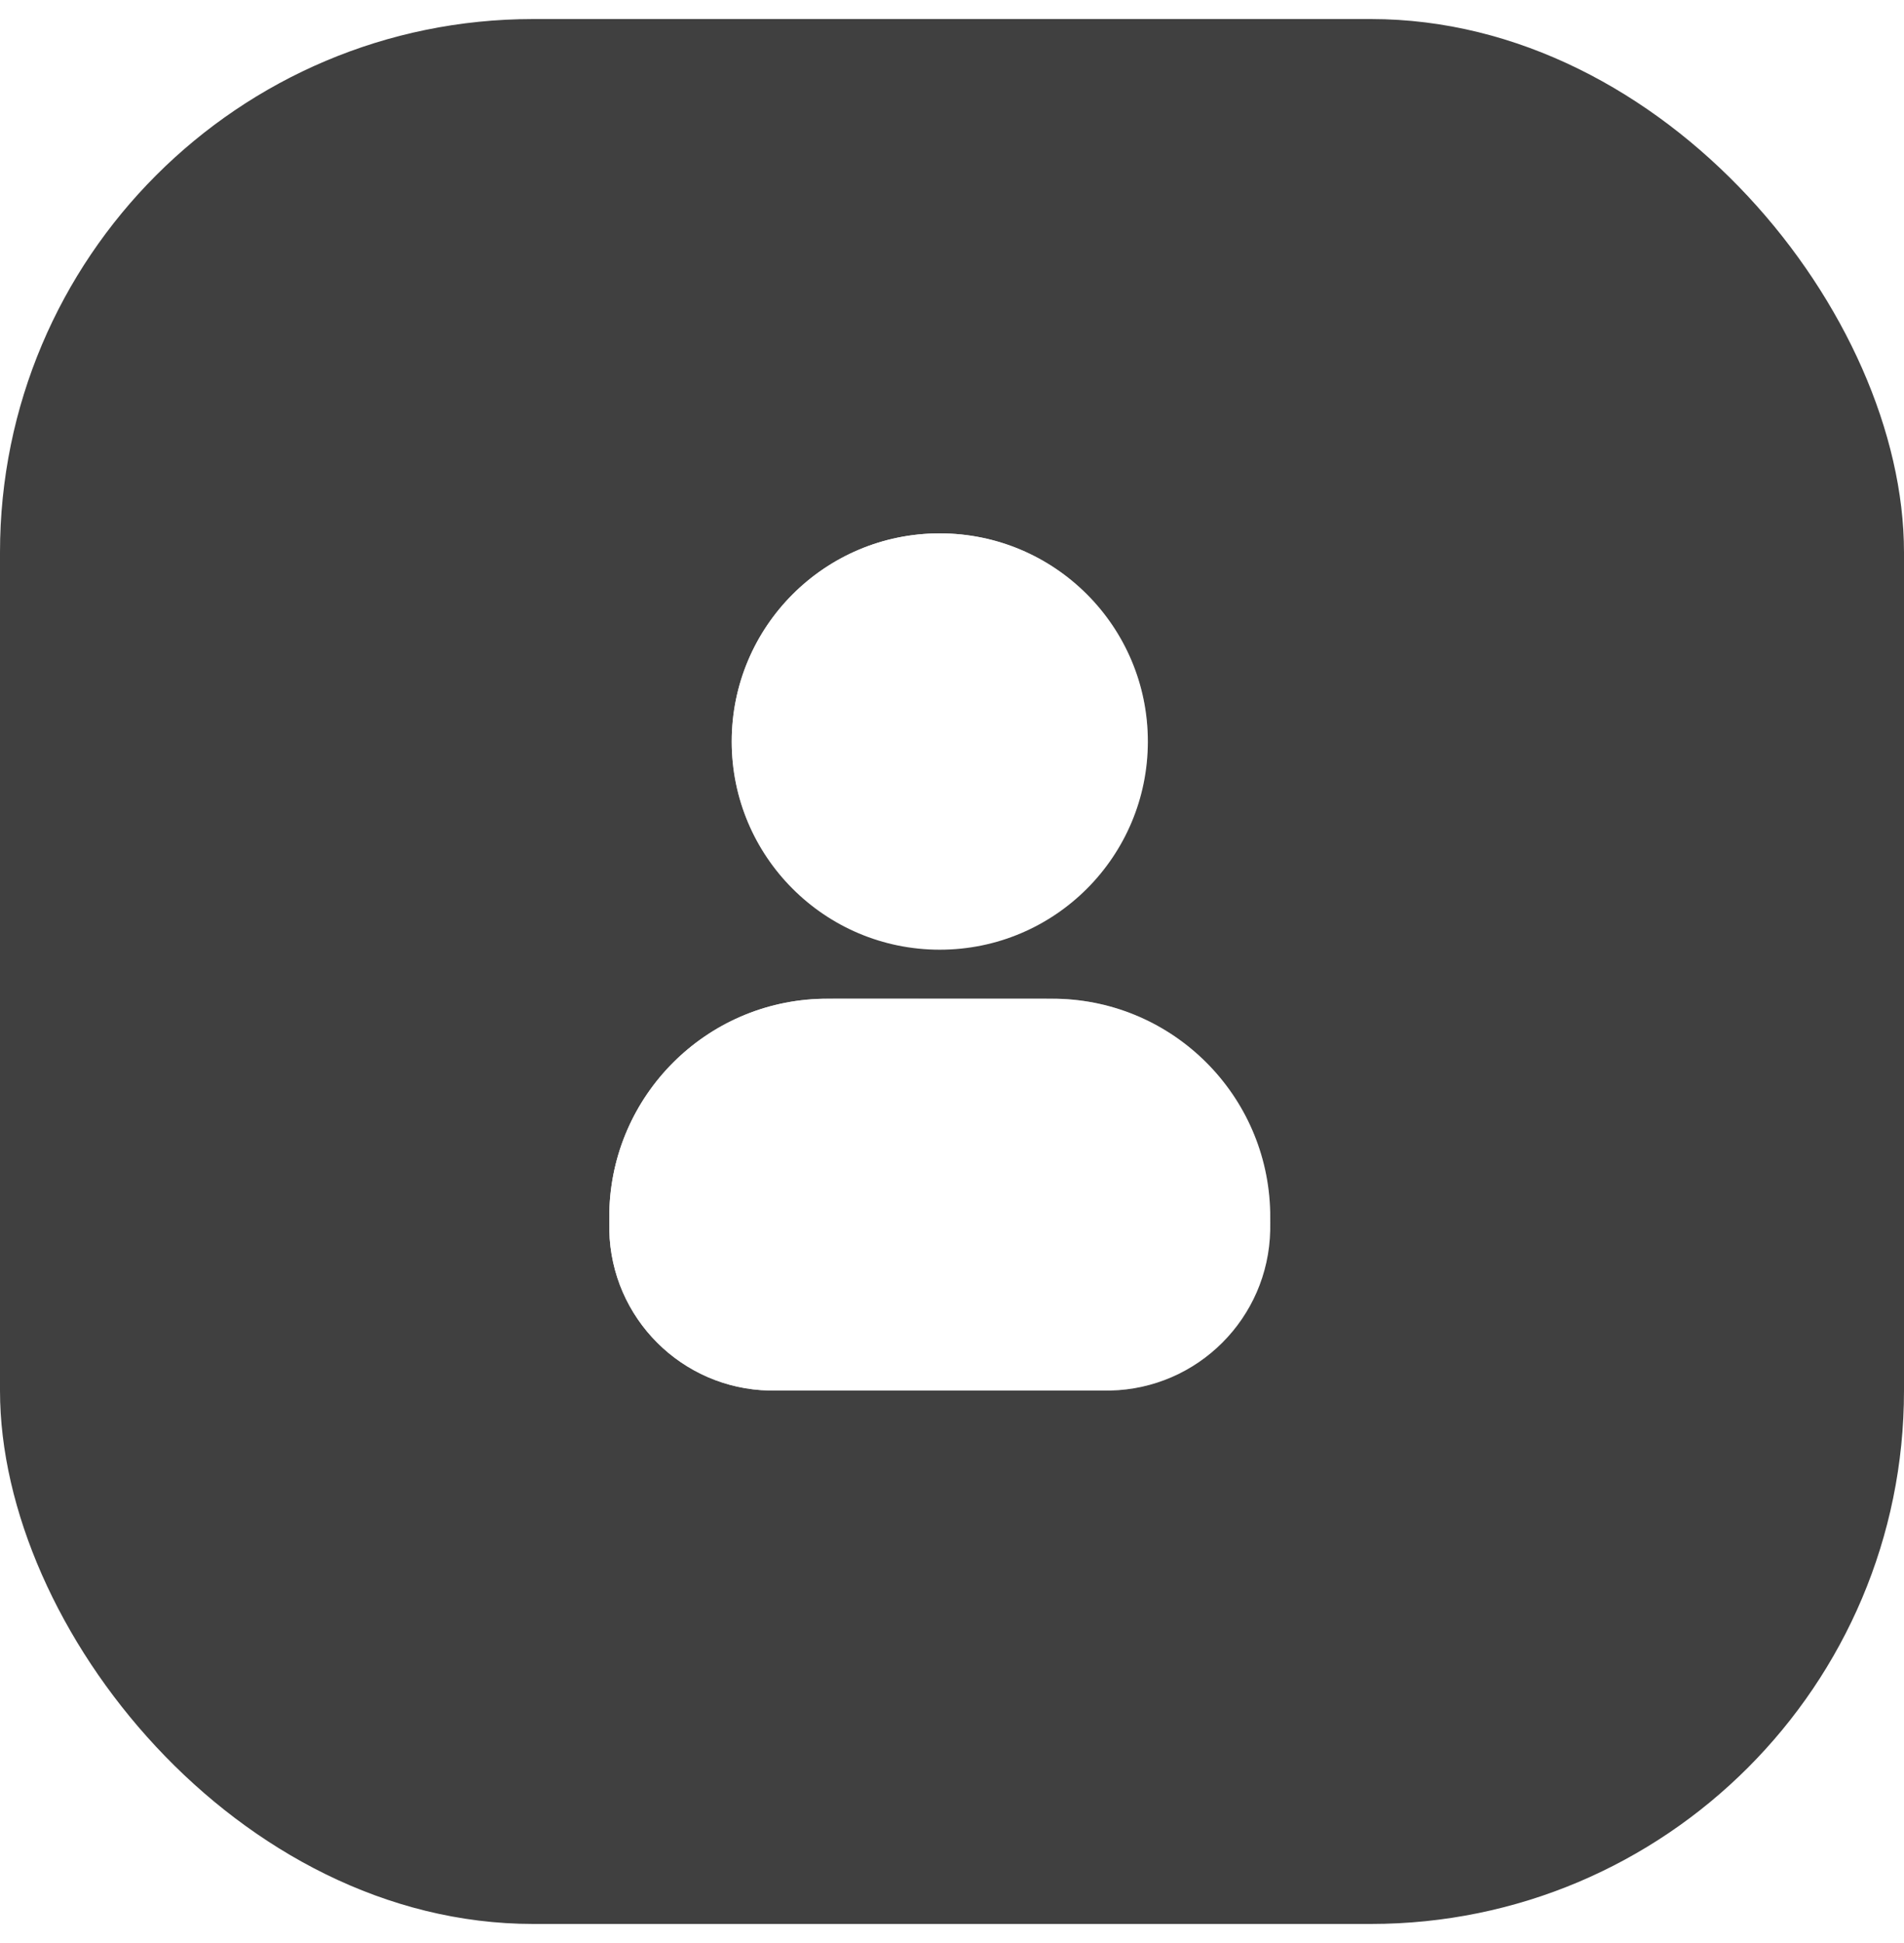 <svg xmlns="http://www.w3.org/2000/svg" width="50" height="51" viewBox="0 0 50 51" fill="none">
  <rect y="0.5" width="50" height="50" rx="14" fill="#404040"/>
  <g filter="url(#filter0_b_4326_23543)">
    <path d="M16 32.092C16 32.198 16 32.251 16.001 32.296C16.049 34.597 17.903 36.451 20.204 36.499C20.249 36.5 20.302 36.5 20.408 36.5L28.949 36.5C29.055 36.5 29.108 36.5 29.153 36.499C31.454 36.451 33.308 34.597 33.356 32.296C33.357 32.251 33.357 32.198 33.357 32.092C33.357 31.95 33.357 31.879 33.356 31.82C33.292 28.752 30.82 26.28 27.752 26.215C27.692 26.214 27.621 26.214 27.479 26.214C25.489 26.214 23.868 26.214 21.878 26.214C21.736 26.214 21.665 26.214 21.605 26.215C18.537 26.28 16.066 28.752 16.001 31.819C16 31.879 16 31.95 16 32.092Z" fill="white"/>
    <path d="M16.063 32.092C16.063 32.198 16.063 32.251 16.064 32.295C16.112 34.562 17.938 36.388 20.205 36.436C20.249 36.437 20.302 36.437 20.408 36.437L28.949 36.437C29.055 36.437 29.108 36.437 29.152 36.436C31.419 36.388 33.246 34.562 33.293 32.295C33.294 32.251 33.294 32.198 33.294 32.092C33.294 31.95 33.294 31.88 33.293 31.821C33.229 28.787 30.785 26.342 27.751 26.279C27.692 26.277 27.621 26.277 27.479 26.277L27.467 26.277L27.455 26.277L27.444 26.277L27.432 26.277L27.421 26.277L27.409 26.277L27.397 26.277L27.386 26.277L27.374 26.277L27.363 26.277L27.351 26.277L27.339 26.277L27.328 26.277L27.316 26.277L27.305 26.277L27.293 26.277L27.282 26.277L27.27 26.277L27.259 26.277L27.247 26.277L27.236 26.277L27.224 26.277L27.213 26.277L27.201 26.277L27.19 26.277L27.178 26.277L27.167 26.277L27.155 26.277L27.144 26.277L27.133 26.277L27.121 26.277L27.11 26.277L27.098 26.277L27.087 26.277L27.076 26.277L27.064 26.277L27.053 26.277L27.041 26.277L27.03 26.277L27.019 26.277L27.007 26.277L26.996 26.277L26.985 26.277L26.973 26.277L26.962 26.277L26.951 26.277L26.939 26.277L26.928 26.277L26.917 26.277L26.906 26.277L26.894 26.277L26.883 26.277L26.872 26.277L26.861 26.277L26.849 26.277L26.838 26.277L26.827 26.277L26.816 26.277L26.804 26.277L26.793 26.277L26.782 26.277L26.771 26.277L26.76 26.277L26.748 26.277L26.737 26.277L26.726 26.277L26.715 26.277L26.704 26.277L26.692 26.277L26.681 26.277L26.67 26.277L26.659 26.277L26.648 26.277L26.637 26.277L26.626 26.277L26.615 26.277L26.604 26.277L26.592 26.277L26.581 26.277L26.57 26.277L26.559 26.277L26.548 26.277L26.537 26.277L26.526 26.277L26.515 26.277L26.504 26.277L26.493 26.277L26.482 26.277L26.471 26.277L26.46 26.277L26.449 26.277L26.438 26.277L26.427 26.277L26.416 26.277L26.404 26.277L26.393 26.277L26.383 26.277L26.372 26.277L26.36 26.277L26.35 26.277L26.339 26.277L26.328 26.277L26.317 26.277L26.306 26.277L26.295 26.277L26.284 26.277L26.273 26.277L26.262 26.277L26.251 26.277L26.24 26.277L26.229 26.277L26.218 26.277L26.207 26.277L26.196 26.277L26.185 26.277L26.174 26.277L26.164 26.277L26.153 26.277L26.142 26.277L26.131 26.277L26.12 26.277L26.109 26.277L26.098 26.277L26.087 26.277L26.077 26.277L26.066 26.277L26.055 26.277L26.044 26.277L26.033 26.277L26.022 26.277L26.012 26.277L26.001 26.277L25.99 26.277L25.979 26.277L25.968 26.277L25.957 26.277L25.947 26.277L25.936 26.277L25.925 26.277L25.914 26.277L25.903 26.277L25.893 26.277L25.882 26.277L25.871 26.277L25.86 26.277L25.849 26.277L25.839 26.277L25.828 26.277L25.817 26.277L25.806 26.277L25.796 26.277L25.785 26.277L25.774 26.277L25.763 26.277L25.753 26.277L25.742 26.277L25.731 26.277L25.72 26.277L25.71 26.277L25.699 26.277L25.688 26.277L25.677 26.277L25.667 26.277L25.656 26.277L25.645 26.277L25.635 26.277L25.624 26.277L25.613 26.277L25.602 26.277L25.592 26.277L25.581 26.277L25.57 26.277L25.56 26.277L25.549 26.277L25.538 26.277L25.528 26.277L25.517 26.277L25.506 26.277L25.496 26.277L25.485 26.277L25.474 26.277L25.464 26.277L25.453 26.277L25.442 26.277L25.432 26.277L25.421 26.277L25.41 26.277L25.4 26.277L25.389 26.277L25.378 26.277L25.368 26.277L25.357 26.277L25.346 26.277L25.336 26.277L25.325 26.277L25.314 26.277L25.304 26.277L25.293 26.277L25.282 26.277L25.272 26.277L25.261 26.277L25.251 26.277L25.24 26.277L25.229 26.277L25.219 26.277L25.208 26.277L25.198 26.277L25.187 26.277L25.176 26.277L25.166 26.277L25.155 26.277L25.145 26.277L25.134 26.277L25.123 26.277L25.113 26.277L25.102 26.277L25.091 26.277L25.081 26.277L25.07 26.277L25.06 26.277L25.049 26.277L25.038 26.277L25.028 26.277L25.017 26.277L25.007 26.277L24.996 26.277L24.985 26.277L24.975 26.277L24.964 26.277L24.954 26.277L24.943 26.277L24.933 26.277L24.922 26.277L24.911 26.277L24.901 26.277L24.89 26.277L24.88 26.277L24.869 26.277L24.858 26.277L24.848 26.277L24.837 26.277L24.827 26.277L24.816 26.277L24.805 26.277L24.795 26.277L24.784 26.277L24.774 26.277L24.763 26.277L24.753 26.277L24.742 26.277L24.732 26.277L24.721 26.277L24.71 26.277L24.7 26.277L24.689 26.277L24.679 26.277L24.668 26.277L24.657 26.277L24.647 26.277L24.636 26.277L24.626 26.277L24.615 26.277L24.605 26.277L24.594 26.277L24.583 26.277L24.573 26.277L24.562 26.277L24.552 26.277L24.541 26.277L24.53 26.277L24.52 26.277L24.509 26.277L24.499 26.277L24.488 26.277L24.478 26.277L24.467 26.277L24.456 26.277L24.446 26.277L24.435 26.277L24.425 26.277L24.414 26.277L24.404 26.277L24.393 26.277L24.382 26.277L24.372 26.277L24.361 26.277L24.351 26.277L24.34 26.277L24.329 26.277L24.319 26.277L24.308 26.277L24.297 26.277L24.287 26.277L24.276 26.277L24.266 26.277L24.255 26.277L24.244 26.277L24.234 26.277L24.223 26.277L24.213 26.277L24.202 26.277L24.192 26.277L24.181 26.277L24.17 26.277L24.16 26.277L24.149 26.277L24.138 26.277L24.128 26.277L24.117 26.277L24.107 26.277L24.096 26.277L24.085 26.277L24.075 26.277L24.064 26.277L24.053 26.277L24.043 26.277L24.032 26.277L24.021 26.277L24.011 26.277L24 26.277L23.989 26.277L23.979 26.277L23.968 26.277L23.958 26.277L23.947 26.277L23.936 26.277L23.926 26.277L23.915 26.277L23.904 26.277L23.894 26.277L23.883 26.277L23.872 26.277L23.862 26.277L23.851 26.277L23.84 26.277L23.829 26.277L23.819 26.277L23.808 26.277L23.797 26.277L23.787 26.277L23.776 26.277L23.765 26.277L23.755 26.277L23.744 26.277L23.733 26.277L23.723 26.277L23.712 26.277L23.701 26.277L23.69 26.277L23.68 26.277L23.669 26.277L23.658 26.277L23.648 26.277L23.637 26.277L23.626 26.277L23.615 26.277L23.605 26.277L23.594 26.277L23.583 26.277L23.572 26.277L23.561 26.277L23.551 26.277L23.54 26.277L23.529 26.277L23.518 26.277L23.508 26.277L23.497 26.277L23.486 26.277L23.475 26.277L23.465 26.277L23.454 26.277L23.443 26.277L23.432 26.277L23.421 26.277L23.411 26.277L23.4 26.277L23.389 26.277L23.378 26.277L23.367 26.277L23.357 26.277L23.346 26.277L23.335 26.277L23.324 26.277L23.313 26.277L23.302 26.277L23.291 26.277L23.28 26.277L23.27 26.277L23.259 26.277L23.248 26.277L23.237 26.277L23.226 26.277L23.215 26.277L23.204 26.277L23.194 26.277L23.183 26.277L23.172 26.277L23.161 26.277L23.15 26.277L23.139 26.277L23.128 26.277L23.117 26.277L23.106 26.277L23.095 26.277L23.084 26.277L23.073 26.277L23.062 26.277L23.052 26.277L23.041 26.277L23.029 26.277L23.019 26.277L23.008 26.277L22.997 26.277L22.986 26.277L22.975 26.277L22.964 26.277L22.953 26.277L22.942 26.277L22.931 26.277L22.92 26.277L22.909 26.277L22.898 26.277L22.887 26.277L22.875 26.277L22.864 26.277L22.853 26.277L22.842 26.277L22.831 26.277L22.82 26.277L22.809 26.277L22.798 26.277L22.787 26.277L22.776 26.277L22.765 26.277L22.754 26.277L22.742 26.277L22.731 26.277L22.72 26.277L22.709 26.277L22.698 26.277L22.687 26.277L22.676 26.277L22.665 26.277L22.653 26.277L22.642 26.277L22.631 26.277L22.62 26.277L22.609 26.277L22.598 26.277L22.586 26.277L22.575 26.277L22.564 26.277L22.553 26.277L22.541 26.277L22.53 26.277L22.519 26.277L22.508 26.277L22.497 26.277L22.485 26.277L22.474 26.277L22.463 26.277L22.451 26.277L22.44 26.277L22.429 26.277L22.418 26.277L22.406 26.277L22.395 26.277L22.384 26.277L22.372 26.277L22.361 26.277L22.35 26.277L22.338 26.277L22.327 26.277L22.316 26.277L22.304 26.277L22.293 26.277L22.282 26.277L22.27 26.277L22.259 26.277L22.247 26.277L22.236 26.277L22.225 26.277L22.213 26.277L22.202 26.277L22.19 26.277L22.179 26.277L22.167 26.277L22.156 26.277L22.145 26.277L22.133 26.277L22.122 26.277L22.11 26.277L22.099 26.277L22.087 26.277L22.076 26.277L22.064 26.277L22.052 26.277L22.041 26.277L22.029 26.277L22.018 26.277L22.006 26.277L21.995 26.277L21.983 26.277L21.971 26.277L21.96 26.277L21.948 26.277L21.937 26.277L21.925 26.277L21.913 26.277L21.902 26.277L21.89 26.277L21.878 26.277C21.736 26.277 21.666 26.277 21.607 26.279C18.572 26.342 16.128 28.787 16.064 31.821C16.063 31.88 16.063 31.95 16.063 32.092Z" stroke="url(#paint0_linear_4326_23543)" stroke-width="0.126"/>
  </g>
  <g filter="url(#filter1_b_4326_23543)">
    <circle cx="24.679" cy="19.464" r="5.464" fill="white"/>
    <circle cx="24.679" cy="19.464" r="5.401" stroke="url(#paint1_linear_4326_23543)" stroke-width="0.126"/>
  </g>
  <defs>
    <filter id="filter0_b_4326_23543" x="13.137" y="23.352" width="23.082" height="16.01" filterUnits="userSpaceOnUse" color-interpolation-filters="sRGB">
      <feFlood flood-opacity="0" result="BackgroundImageFix"/>
      <feGaussianBlur in="BackgroundImageFix" stdDeviation="1.431"/>
      <feComposite in2="SourceAlpha" operator="in" result="effect1_backgroundBlur_4326_23543"/>
      <feBlend mode="normal" in="SourceGraphic" in2="effect1_backgroundBlur_4326_23543" result="shape"/>
    </filter>
    <filter id="filter1_b_4326_23543" x="16.601" y="11.387" width="16.154" height="16.154" filterUnits="userSpaceOnUse" color-interpolation-filters="sRGB">
      <feFlood flood-opacity="0" result="BackgroundImageFix"/>
      <feGaussianBlur in="BackgroundImageFix" stdDeviation="1.306"/>
      <feComposite in2="SourceAlpha" operator="in" result="effect1_backgroundBlur_4326_23543"/>
      <feBlend mode="normal" in="SourceGraphic" in2="effect1_backgroundBlur_4326_23543" result="shape"/>
    </filter>
    <linearGradient id="paint0_linear_4326_23543" x1="16.814" y1="27.129" x2="34.023" y2="34.958" gradientUnits="userSpaceOnUse">
      <stop stop-color="white"/>
      <stop offset="1" stop-color="white" stop-opacity="0"/>
    </linearGradient>
    <linearGradient id="paint1_linear_4326_23543" x1="19.214" y1="16.049" x2="24.465" y2="24.673" gradientUnits="userSpaceOnUse">
      <stop stop-color="white"/>
      <stop offset="0.997" stop-color="white" stop-opacity="0"/>
    </linearGradient>
  </defs>
</svg>